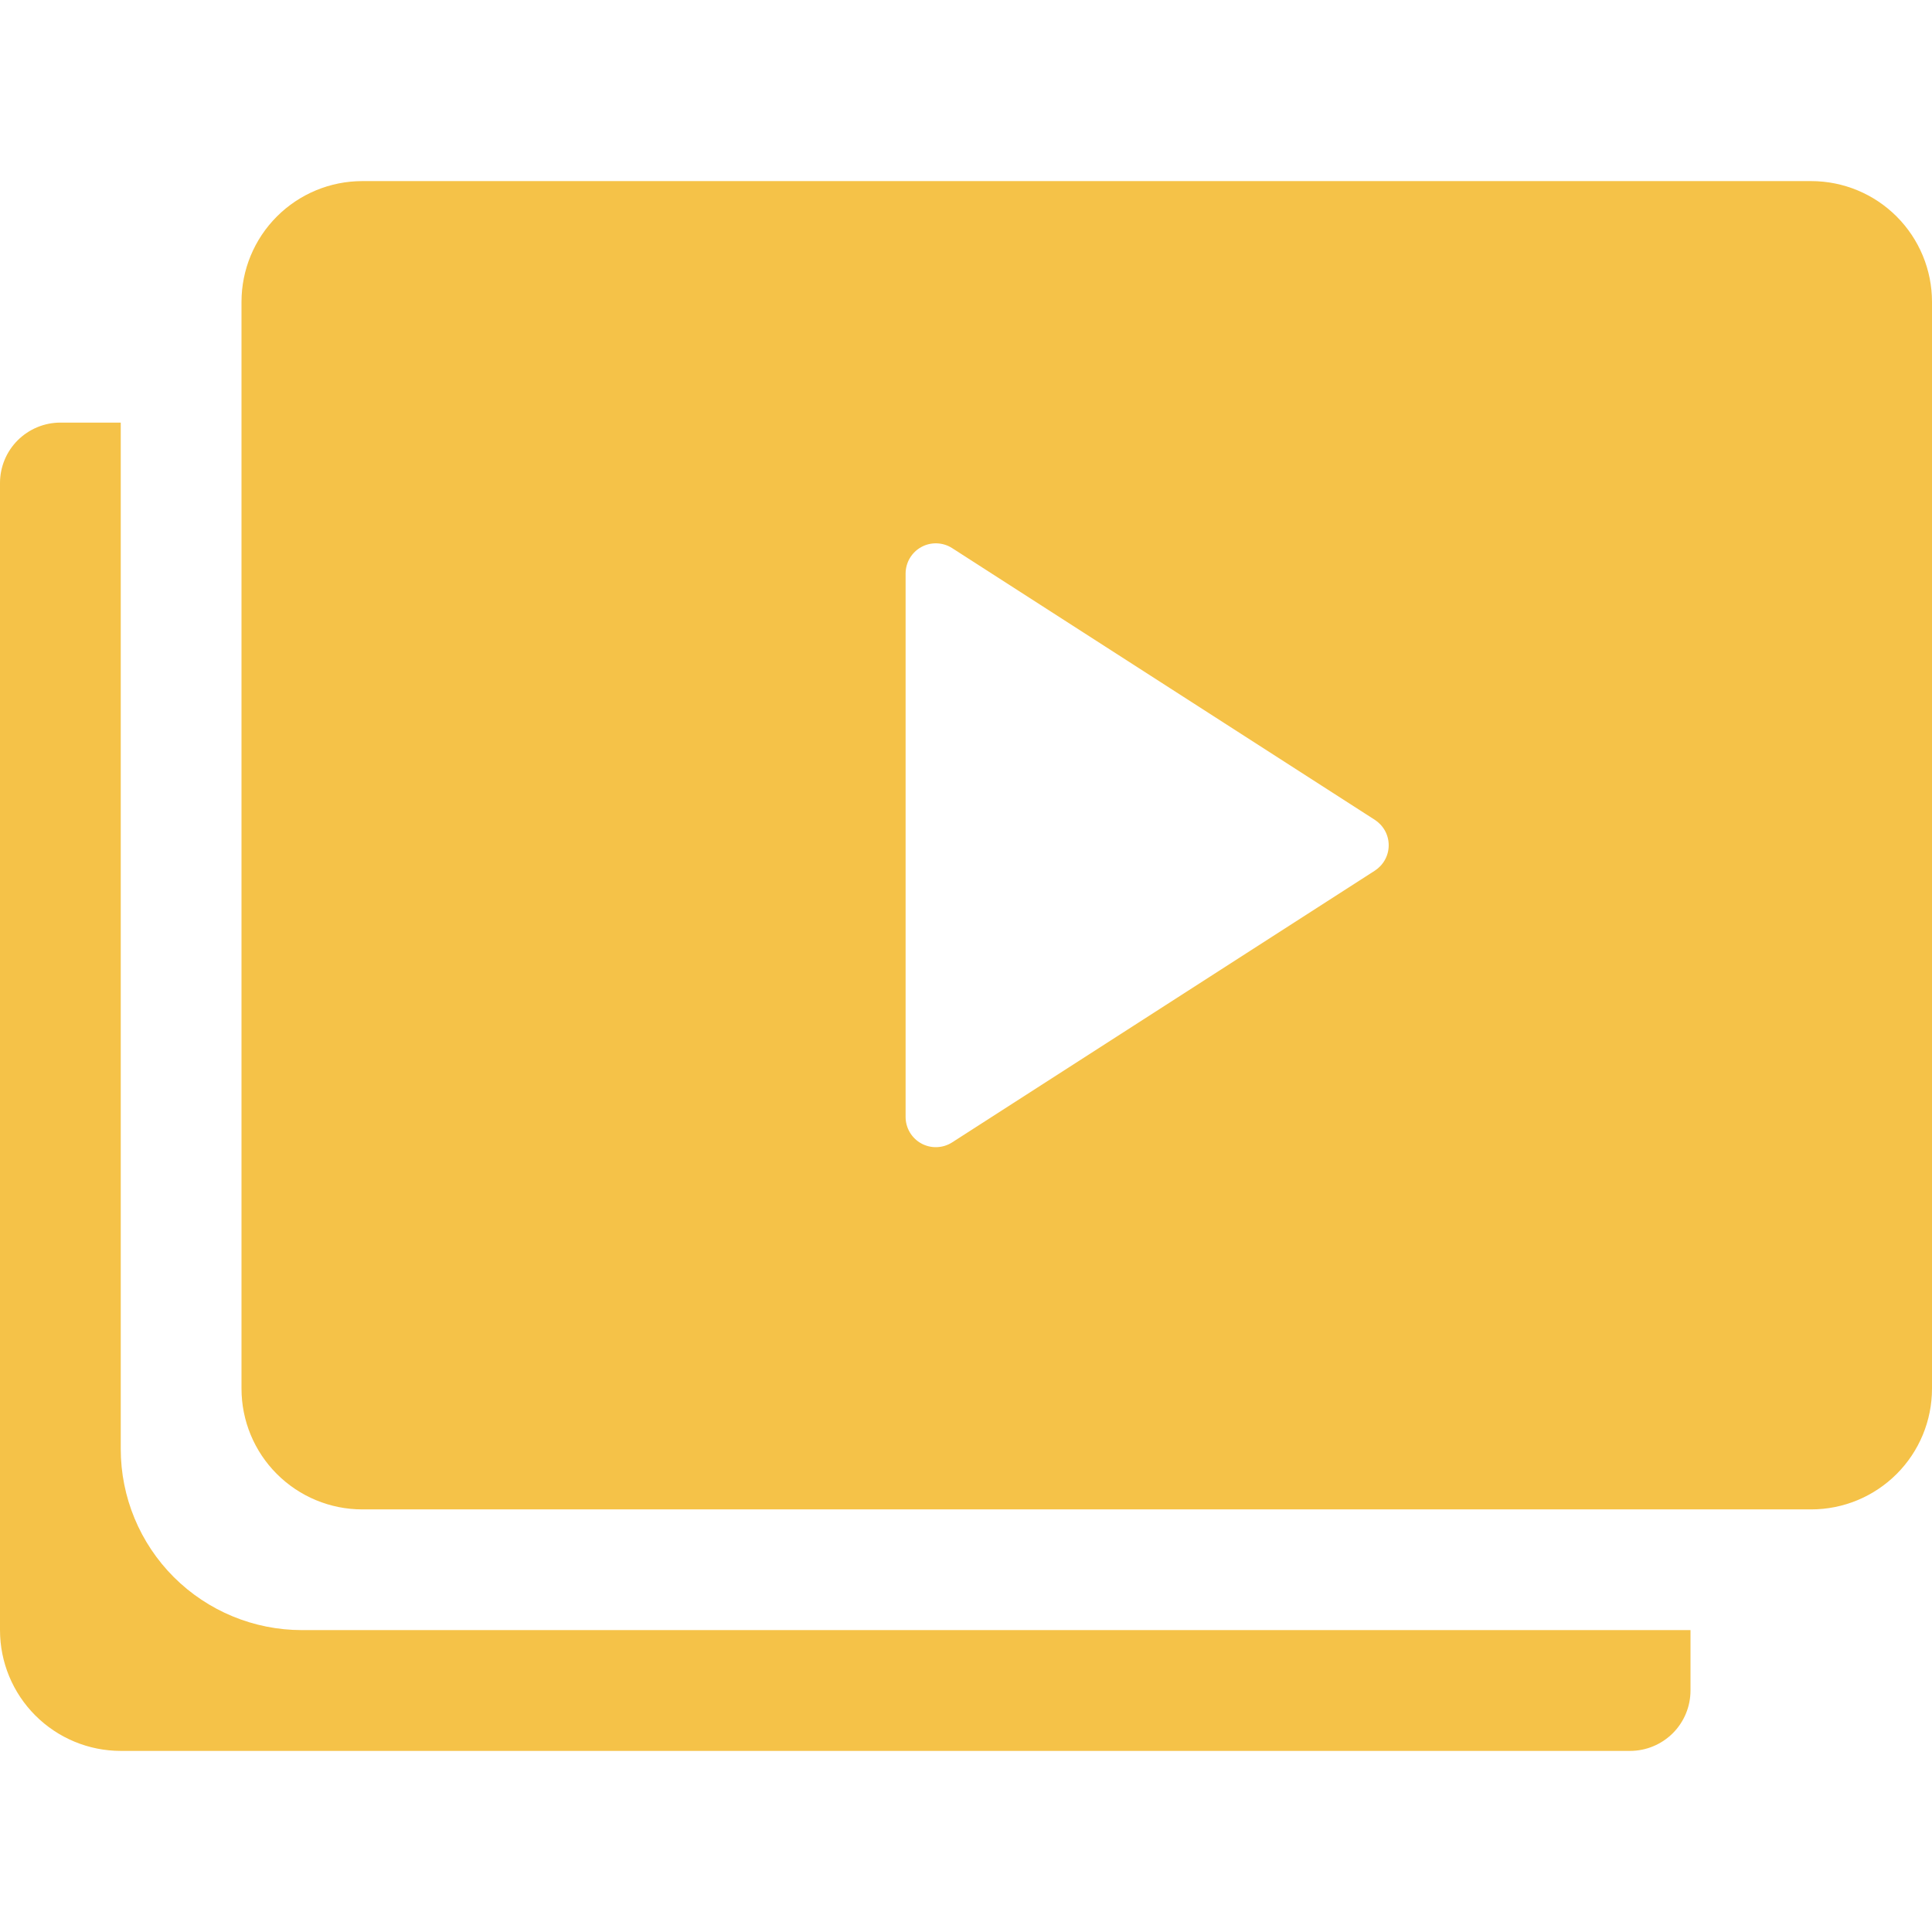 <svg width="38" height="38" viewBox="0 0 38 38" fill="none" xmlns="http://www.w3.org/2000/svg">
<g id="video-gallery-2 1" clip-path="url(#clip0_53_3371)">
<g id="Group">
<path id="Vector" d="M5.938 32.062C4.993 32.062 4.087 31.687 3.418 31.019C2.75 30.351 2.375 29.445 2.375 28.5V8.312H1.188C0.873 8.312 0.571 8.438 0.348 8.66C0.125 8.883 0 9.185 0 9.5L0 32.062C0 32.692 0.25 33.297 0.696 33.742C1.141 34.187 1.745 34.438 2.375 34.438H32.062C32.377 34.438 32.679 34.312 32.902 34.09C33.125 33.867 33.25 33.565 33.25 33.25V32.062H5.938Z" fill="#F5C248"/>
<path id="Vector_2" d="M35.625 3.562H7.125C6.495 3.562 5.891 3.813 5.446 4.258C5 4.704 4.75 5.308 4.75 5.938V27.312C4.75 27.942 5 28.547 5.446 28.992C5.891 29.437 6.495 29.688 7.125 29.688H35.625C36.255 29.688 36.859 29.437 37.304 28.992C37.75 28.547 38 27.942 38 27.312V5.938C38 5.308 37.75 4.704 37.304 4.258C36.859 3.813 36.255 3.562 35.625 3.562ZM27.041 17.125L18.728 22.469C18.638 22.527 18.535 22.559 18.428 22.563C18.321 22.567 18.215 22.542 18.122 22.491C18.028 22.44 17.95 22.364 17.895 22.272C17.841 22.18 17.812 22.076 17.812 21.969V11.281C17.812 11.175 17.841 11.07 17.895 10.978C17.95 10.886 18.028 10.81 18.122 10.759C18.215 10.708 18.321 10.683 18.428 10.687C18.535 10.691 18.638 10.723 18.728 10.781L27.041 16.125C27.124 16.179 27.193 16.253 27.241 16.34C27.289 16.427 27.314 16.525 27.314 16.625C27.314 16.725 27.289 16.823 27.241 16.91C27.193 16.997 27.124 17.071 27.041 17.125Z" fill="#F5C248"/>
</g>
</g>
<defs>
<clipPath id="clip0_53_3371">
<rect width="38" height="38" fill="white"/>
</clipPath>
</defs>
</svg>
